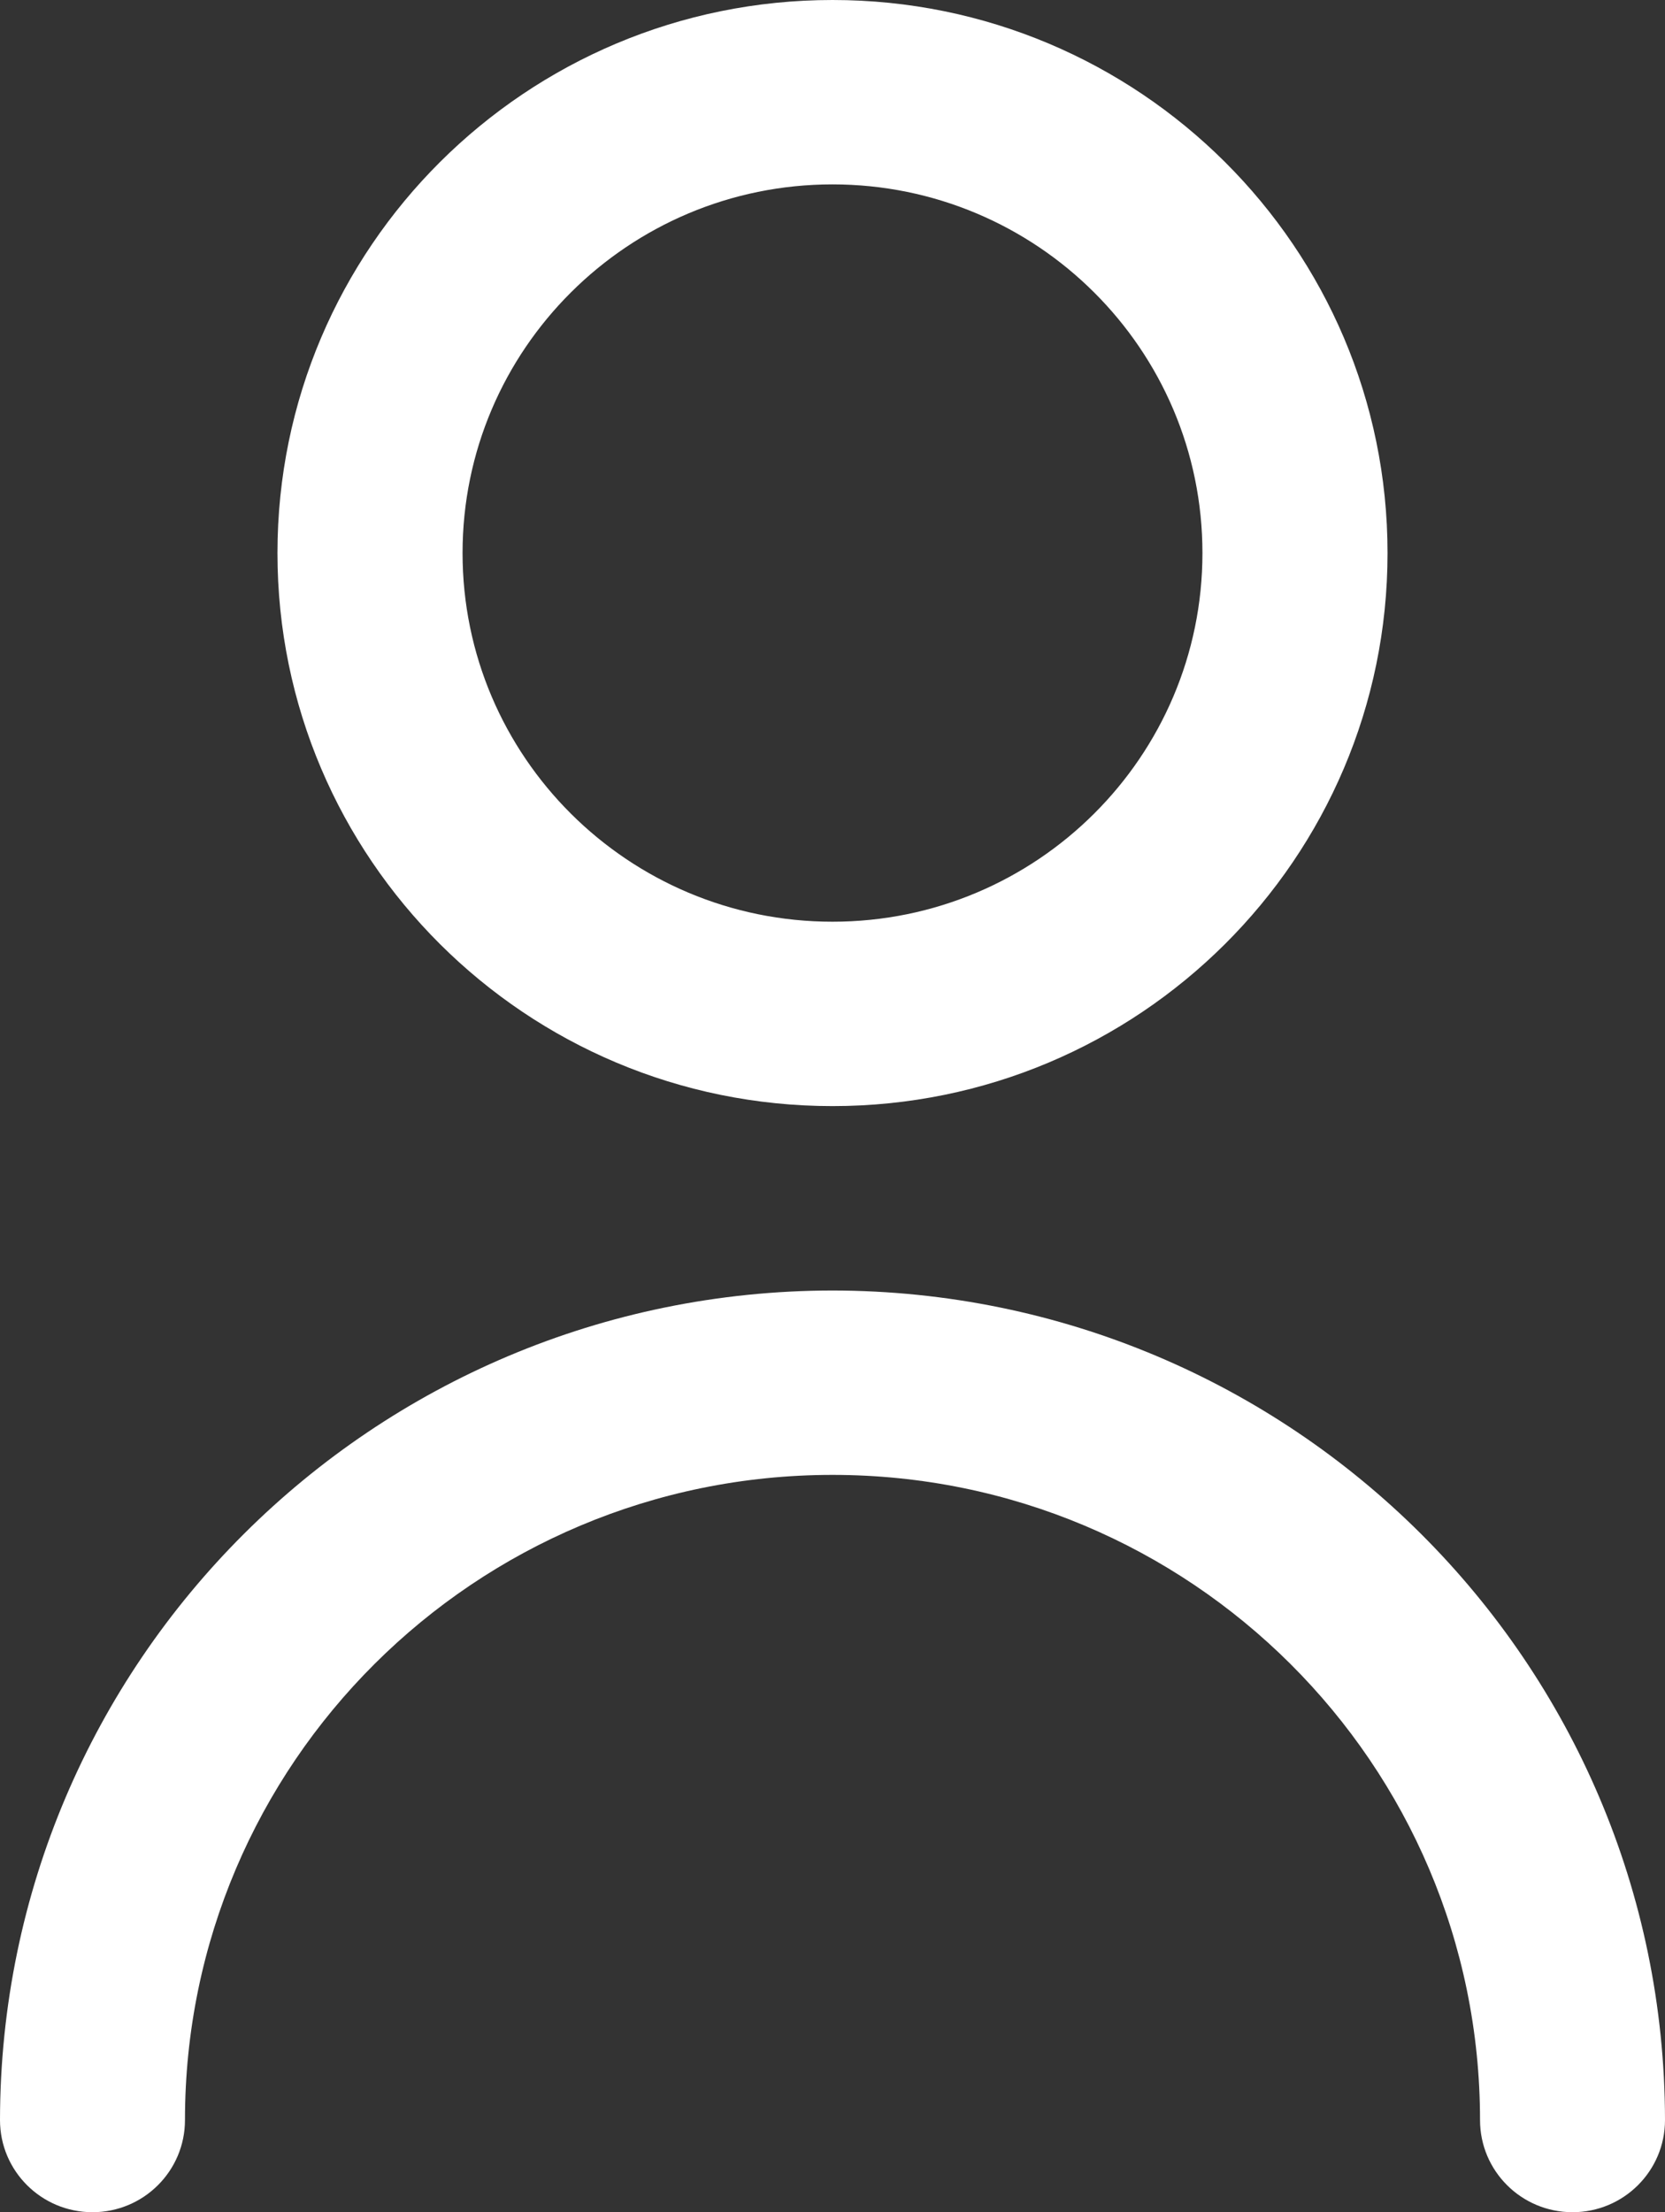 <svg xmlns="http://www.w3.org/2000/svg" id="Capa_2" data-name="Capa 2" viewBox="0 0 128 170"><rect x="0" y="0" width="128" height="170" fill="#333333" stroke="none"/><defs><style>      .cls-1 {        fill: #fff;        stroke-width: 0px;      }    </style></defs><g id="individual"><g id="usuario"><path id="Trazado_234" data-name="Trazado 234" class="cls-1" d="M64,85c23.56,0,42.67-19.03,42.67-42.5S87.56,0,64,0,21.33,19.03,21.33,42.5s19.1,42.5,42.67,42.5ZM64,14.17c15.71,0,28.44,12.69,28.44,28.33s-12.74,28.33-28.44,28.33-28.44-12.69-28.44-28.33,12.74-28.33,28.44-28.33Z"></path><path id="Trazado_235" data-name="Trazado 235" class="cls-1" d="M64,99.17C28.67,99.21.04,127.72,0,162.92c0,3.91,3.18,7.08,7.11,7.08s7.11-3.17,7.11-7.08c0-27.38,22.29-49.58,49.78-49.58s49.78,22.2,49.78,49.58c0,3.91,3.18,7.08,7.11,7.08s7.11-3.17,7.11-7.08c-.04-35.19-28.67-63.71-64-63.75Z"></path></g></g></svg>